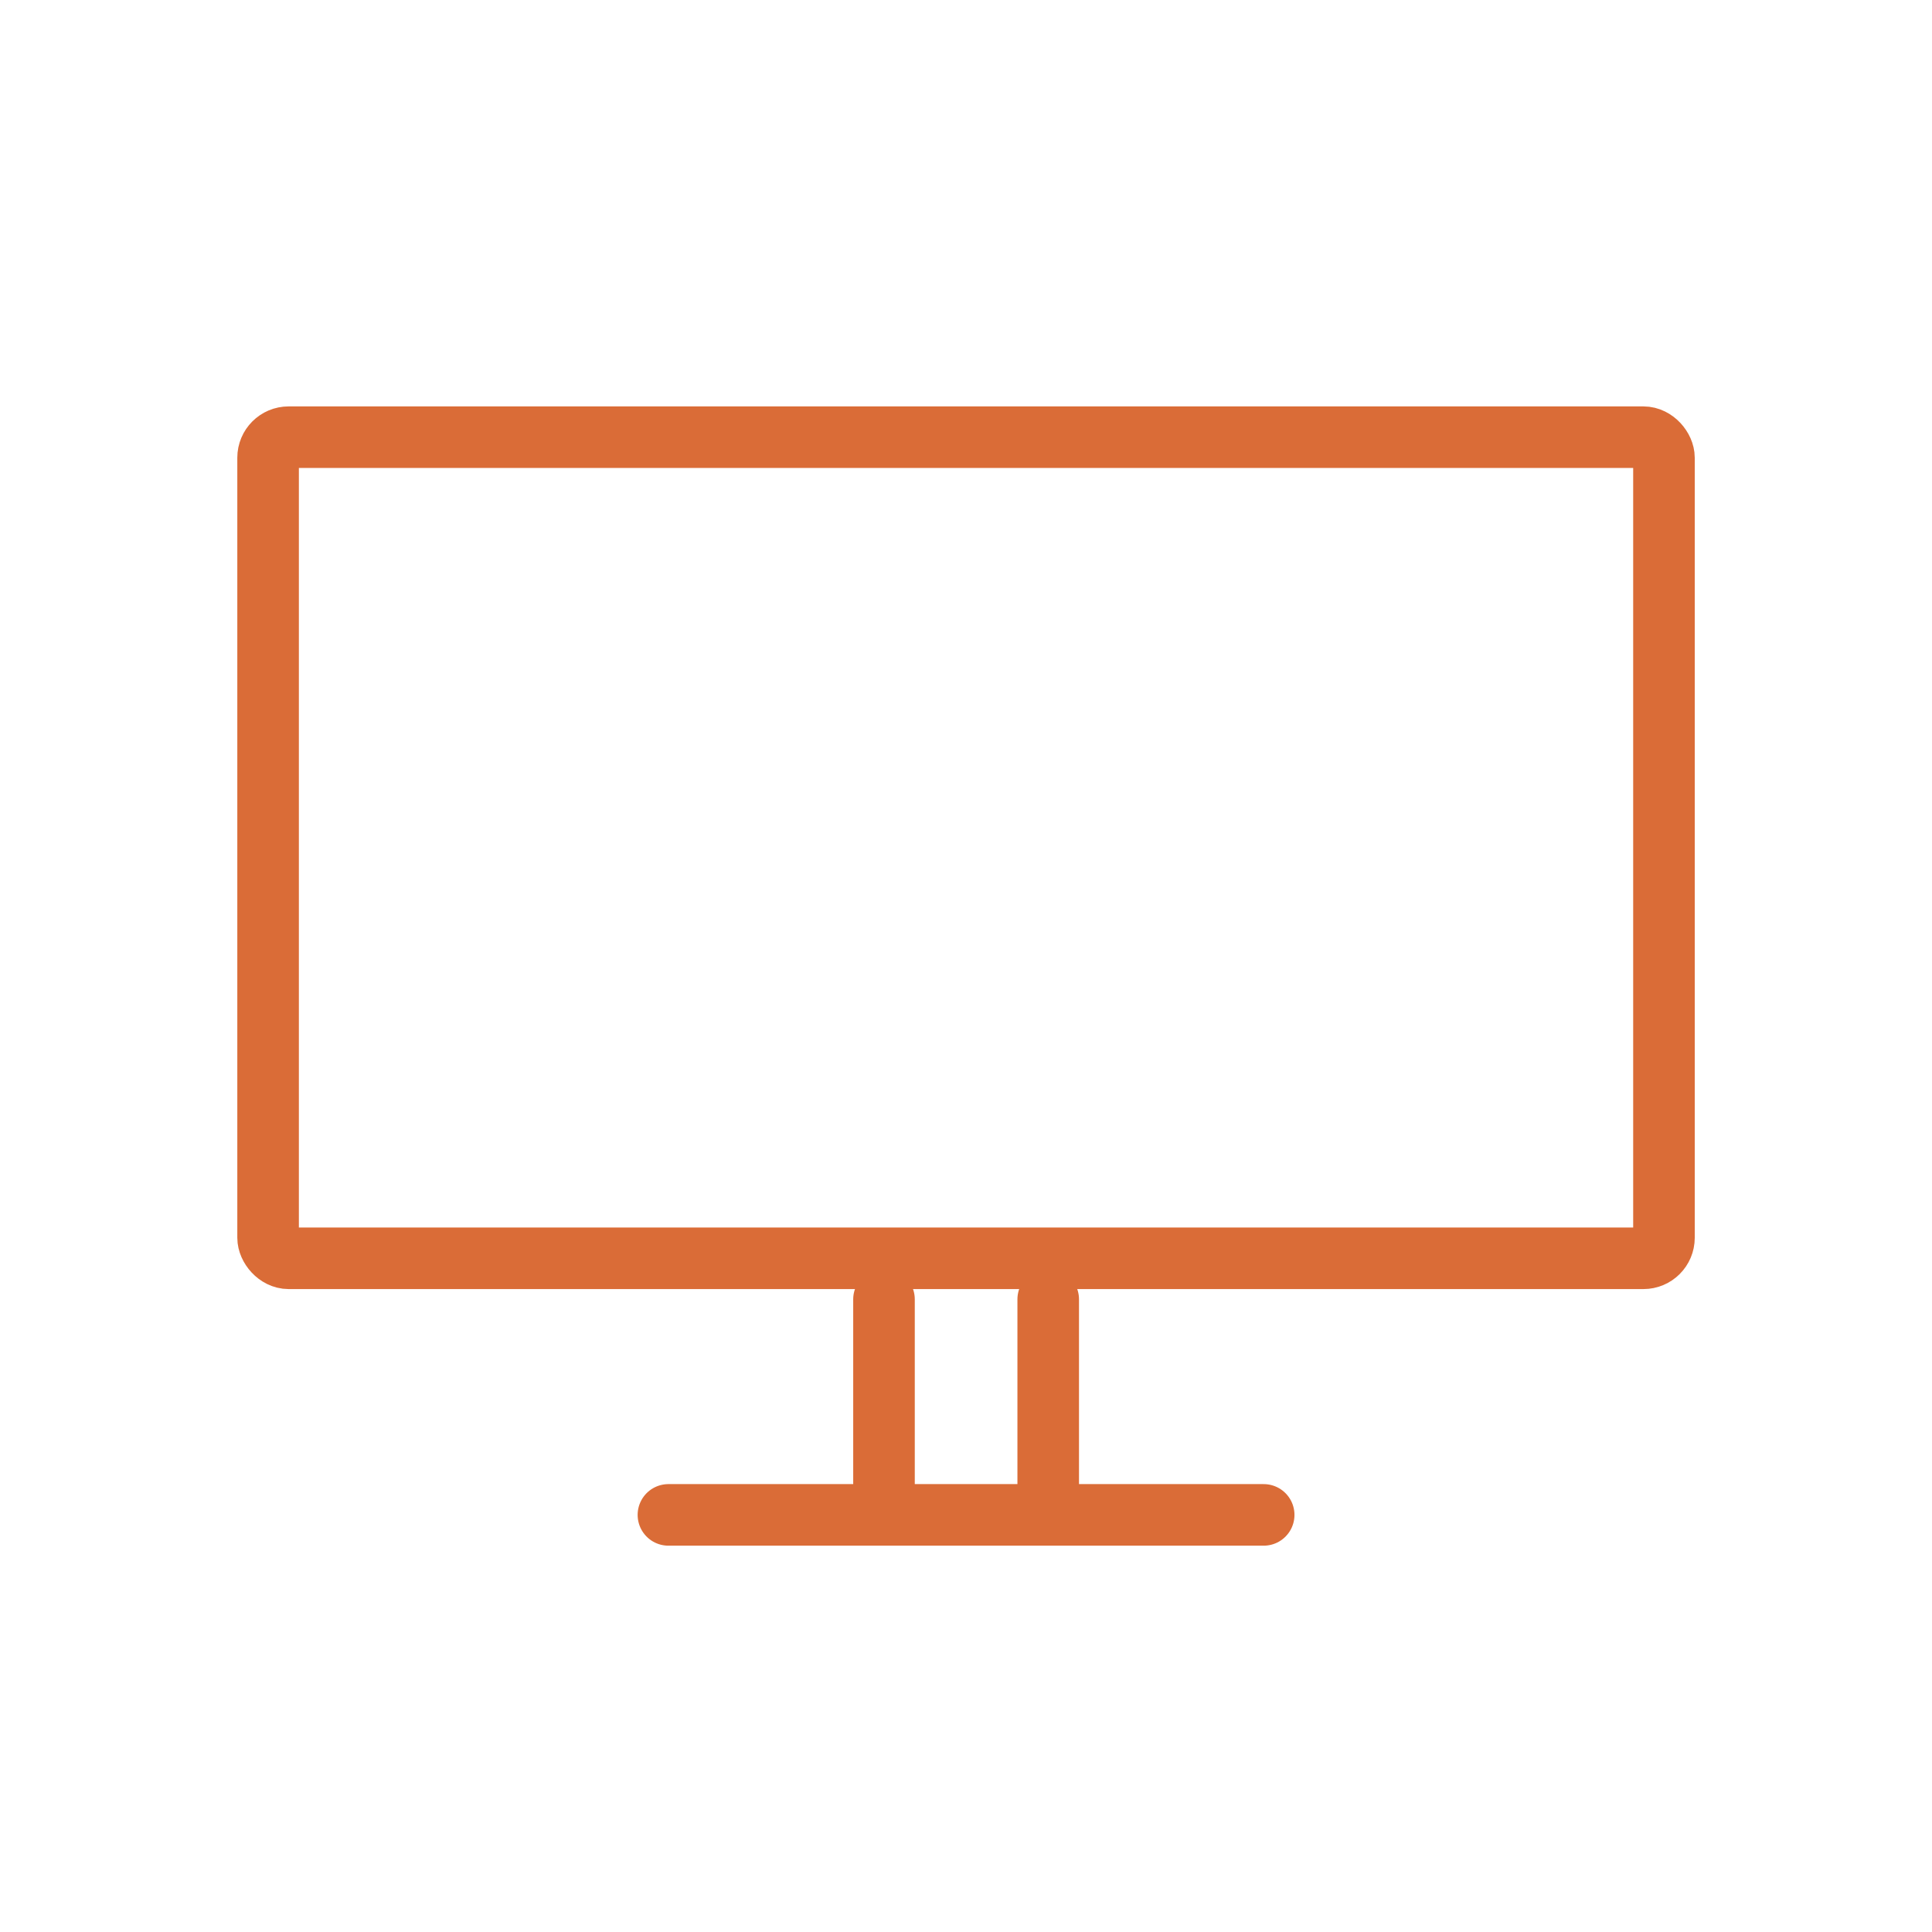 <svg width="38" height="38" viewBox="0 0 38 38" fill="none" xmlns="http://www.w3.org/2000/svg">
<line x1="13.147" y1="29.796" x2="24.855" y2="29.796" stroke="#DA6C37" stroke-width="1.211" stroke-linecap="round"/>
<rect x="5.273" y="8.599" width="27.455" height="16.15" rx="0.404" stroke="#DA6C37" stroke-width="1.211"/>
<path d="M17.387 29.594V25.556" stroke="#DA6C37" stroke-width="1.211" stroke-linecap="round" stroke-linejoin="round"/>
<path d="M20.617 29.594V25.556" stroke="#DA6C37" stroke-width="1.211" stroke-linecap="round" stroke-linejoin="round"/>
</svg>
